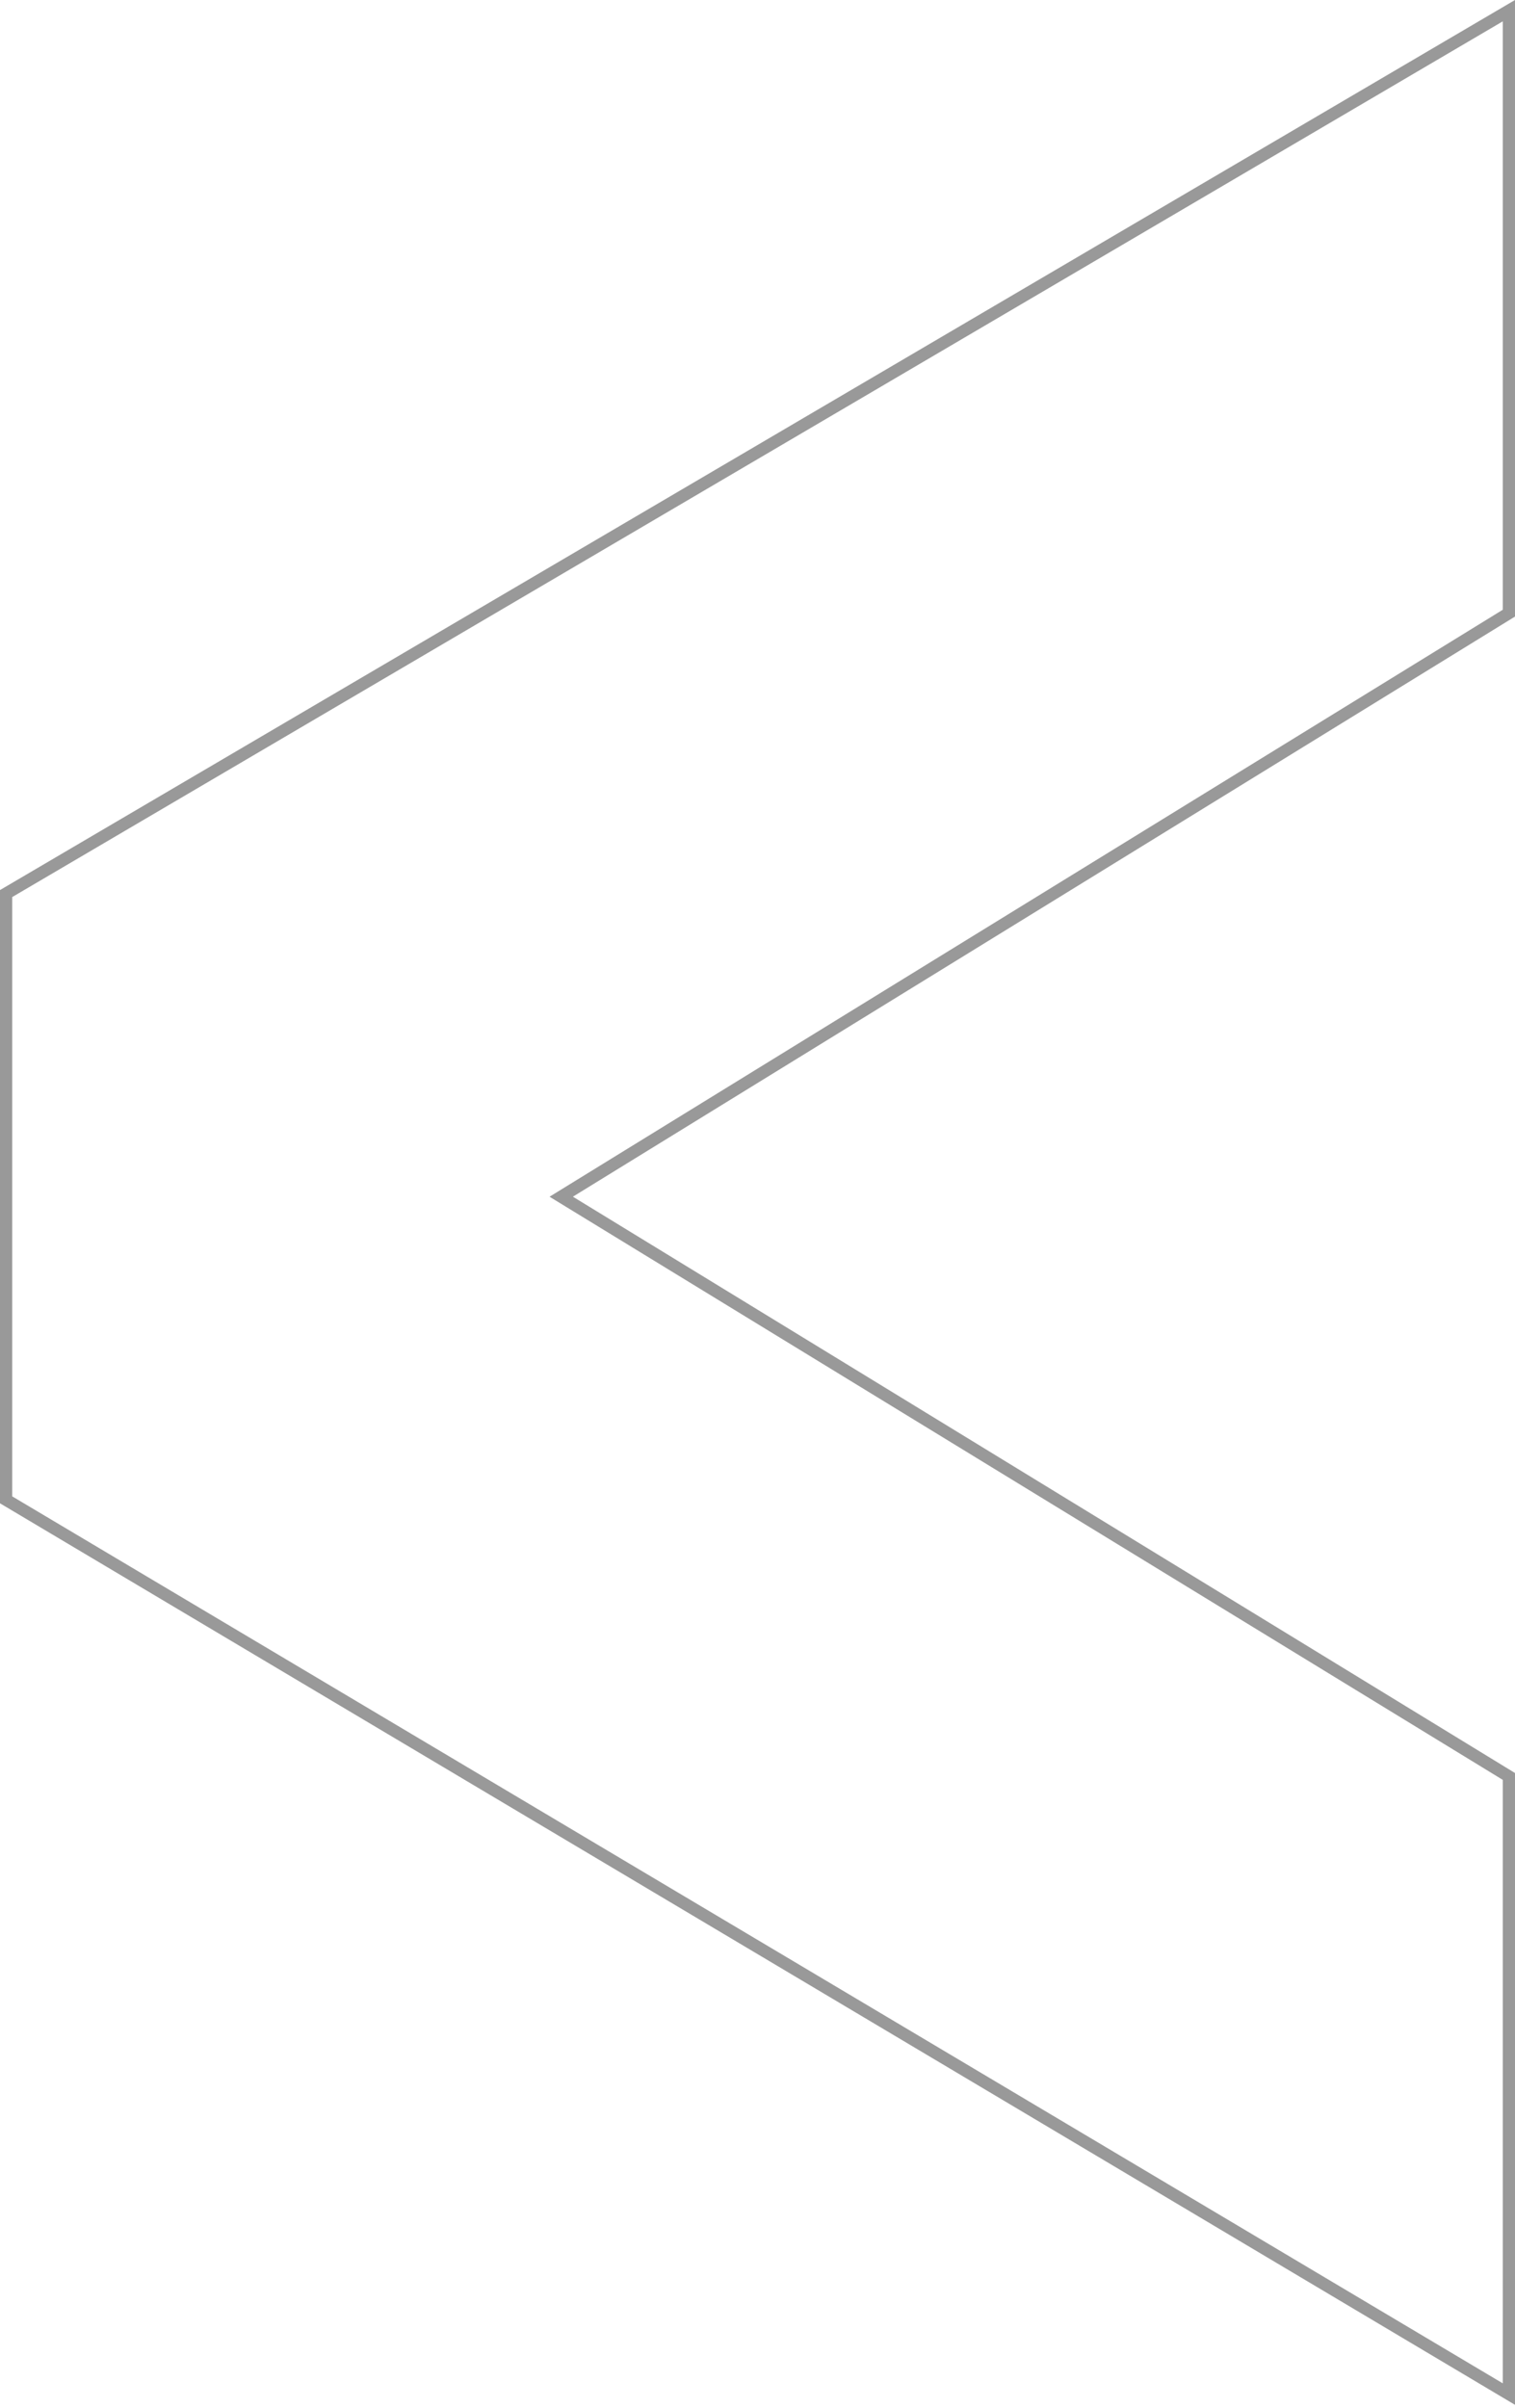 <svg width="124" height="197" viewBox="0 0 124 197" fill="none" xmlns="http://www.w3.org/2000/svg">
<path opacity="0.4" d="M0.5 122.71L123.5 195.873V145.341L45.935 97.909L123.5 50.166L123.5 0.873L0.5 73.107L0.5 122.71Z" stroke="black"/>
</svg>
